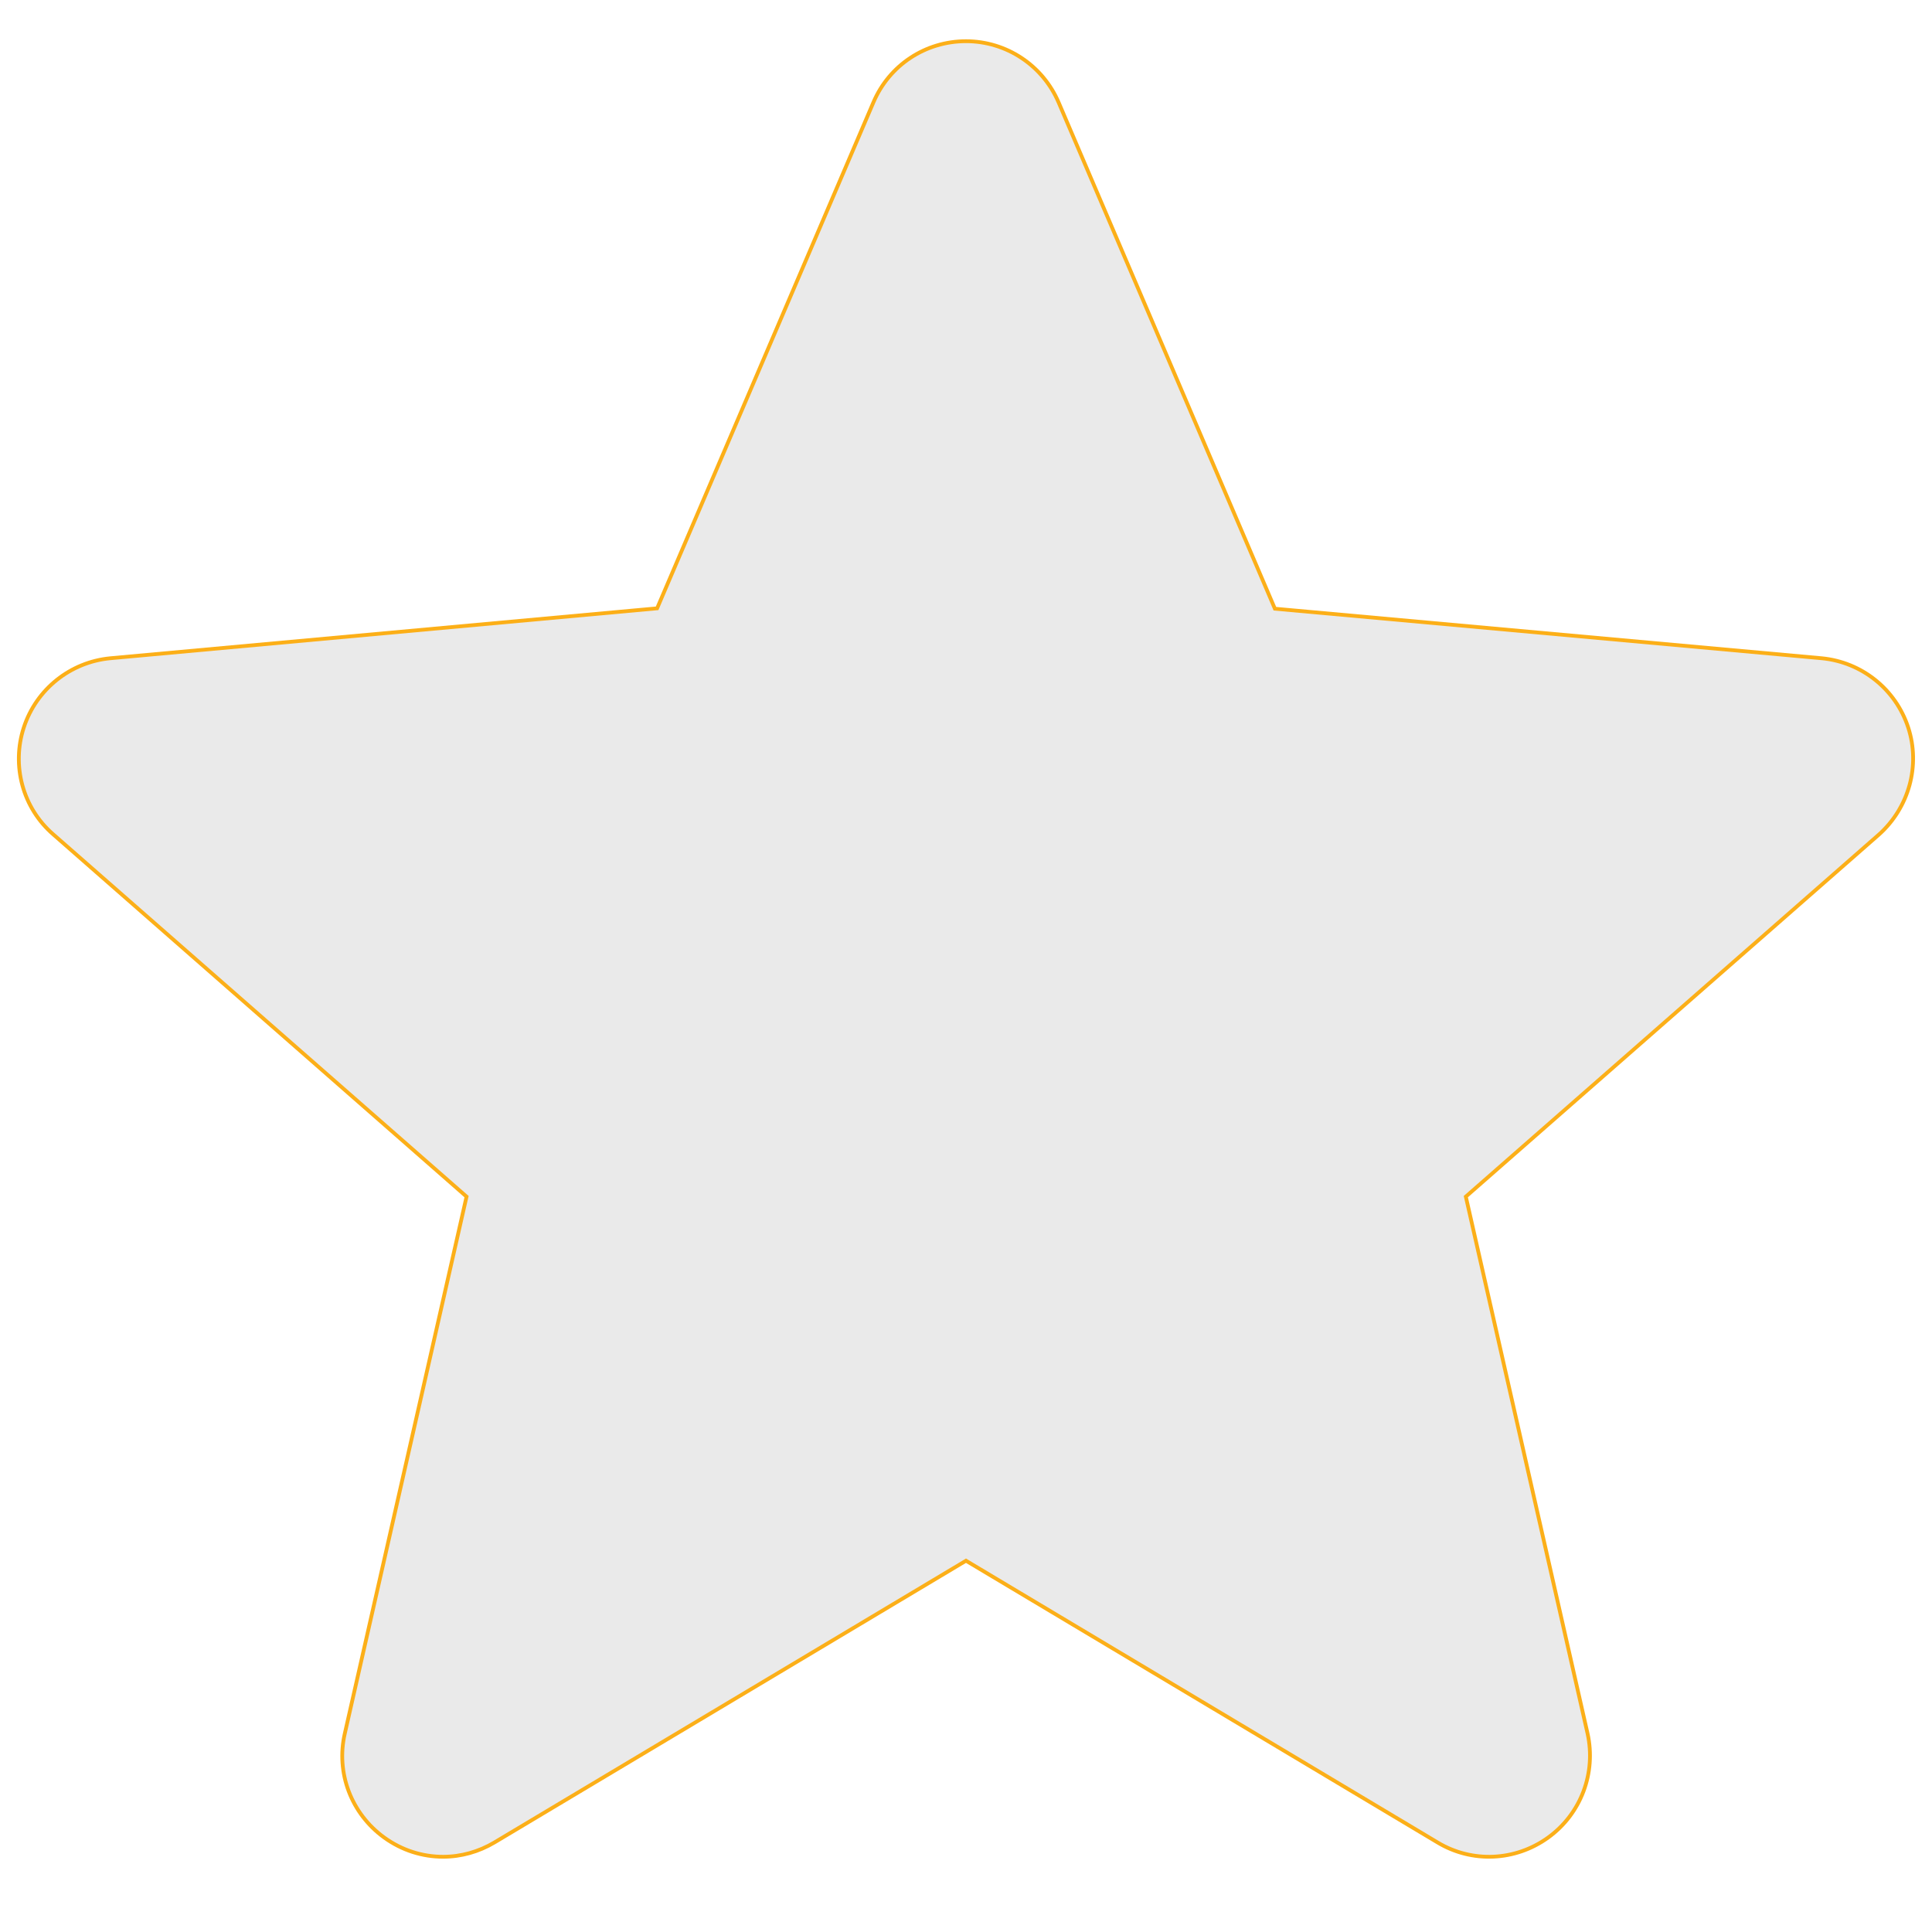 <?xml version="1.0" encoding="utf-8"?>
<!-- Generator: Adobe Illustrator 25.2.1, SVG Export Plug-In . SVG Version: 6.00 Build 0)  -->
<svg version="1.1" id="Capa_1" xmlns="http://www.w3.org/2000/svg" xmlns:xlink="http://www.w3.org/1999/xlink" x="0px" y="0px"
	 viewBox="0 0 511 511" style="enable-background:new 0 0 511 511;" xml:space="preserve">
<style type="text/css">
	.st0{fill:#EAEAEA;stroke:#FCAF18;stroke-miterlimit:10;}
</style>
<path class="st0" d="M504.7,192.4c-3.3-10.1-12.3-17.3-22.9-18.3L337.2,161L280,27.1c-4.2-9.8-13.8-16.2-24.5-16.2
	c-10.7,0-20.3,6.3-24.5,16.2l-57.2,133.8L29.2,174.1c-10.6,1-19.6,8.2-22.9,18.3s-0.3,21.3,7.8,28.3l109.3,95.8l-32.2,142
	c-2.4,10.4,1.7,21.2,10.4,27.5c4.7,3.4,10.1,5.1,15.6,5.1c4.7,0,9.4-1.3,13.6-3.8l124.7-74.5l124.7,74.5c9.1,5.5,20.6,5,29.3-1.3
	c8.7-6.3,12.7-17.1,10.4-27.5l-32.2-142L497,220.7C504.9,213.6,508,202.5,504.7,192.4z"/>
</svg>
